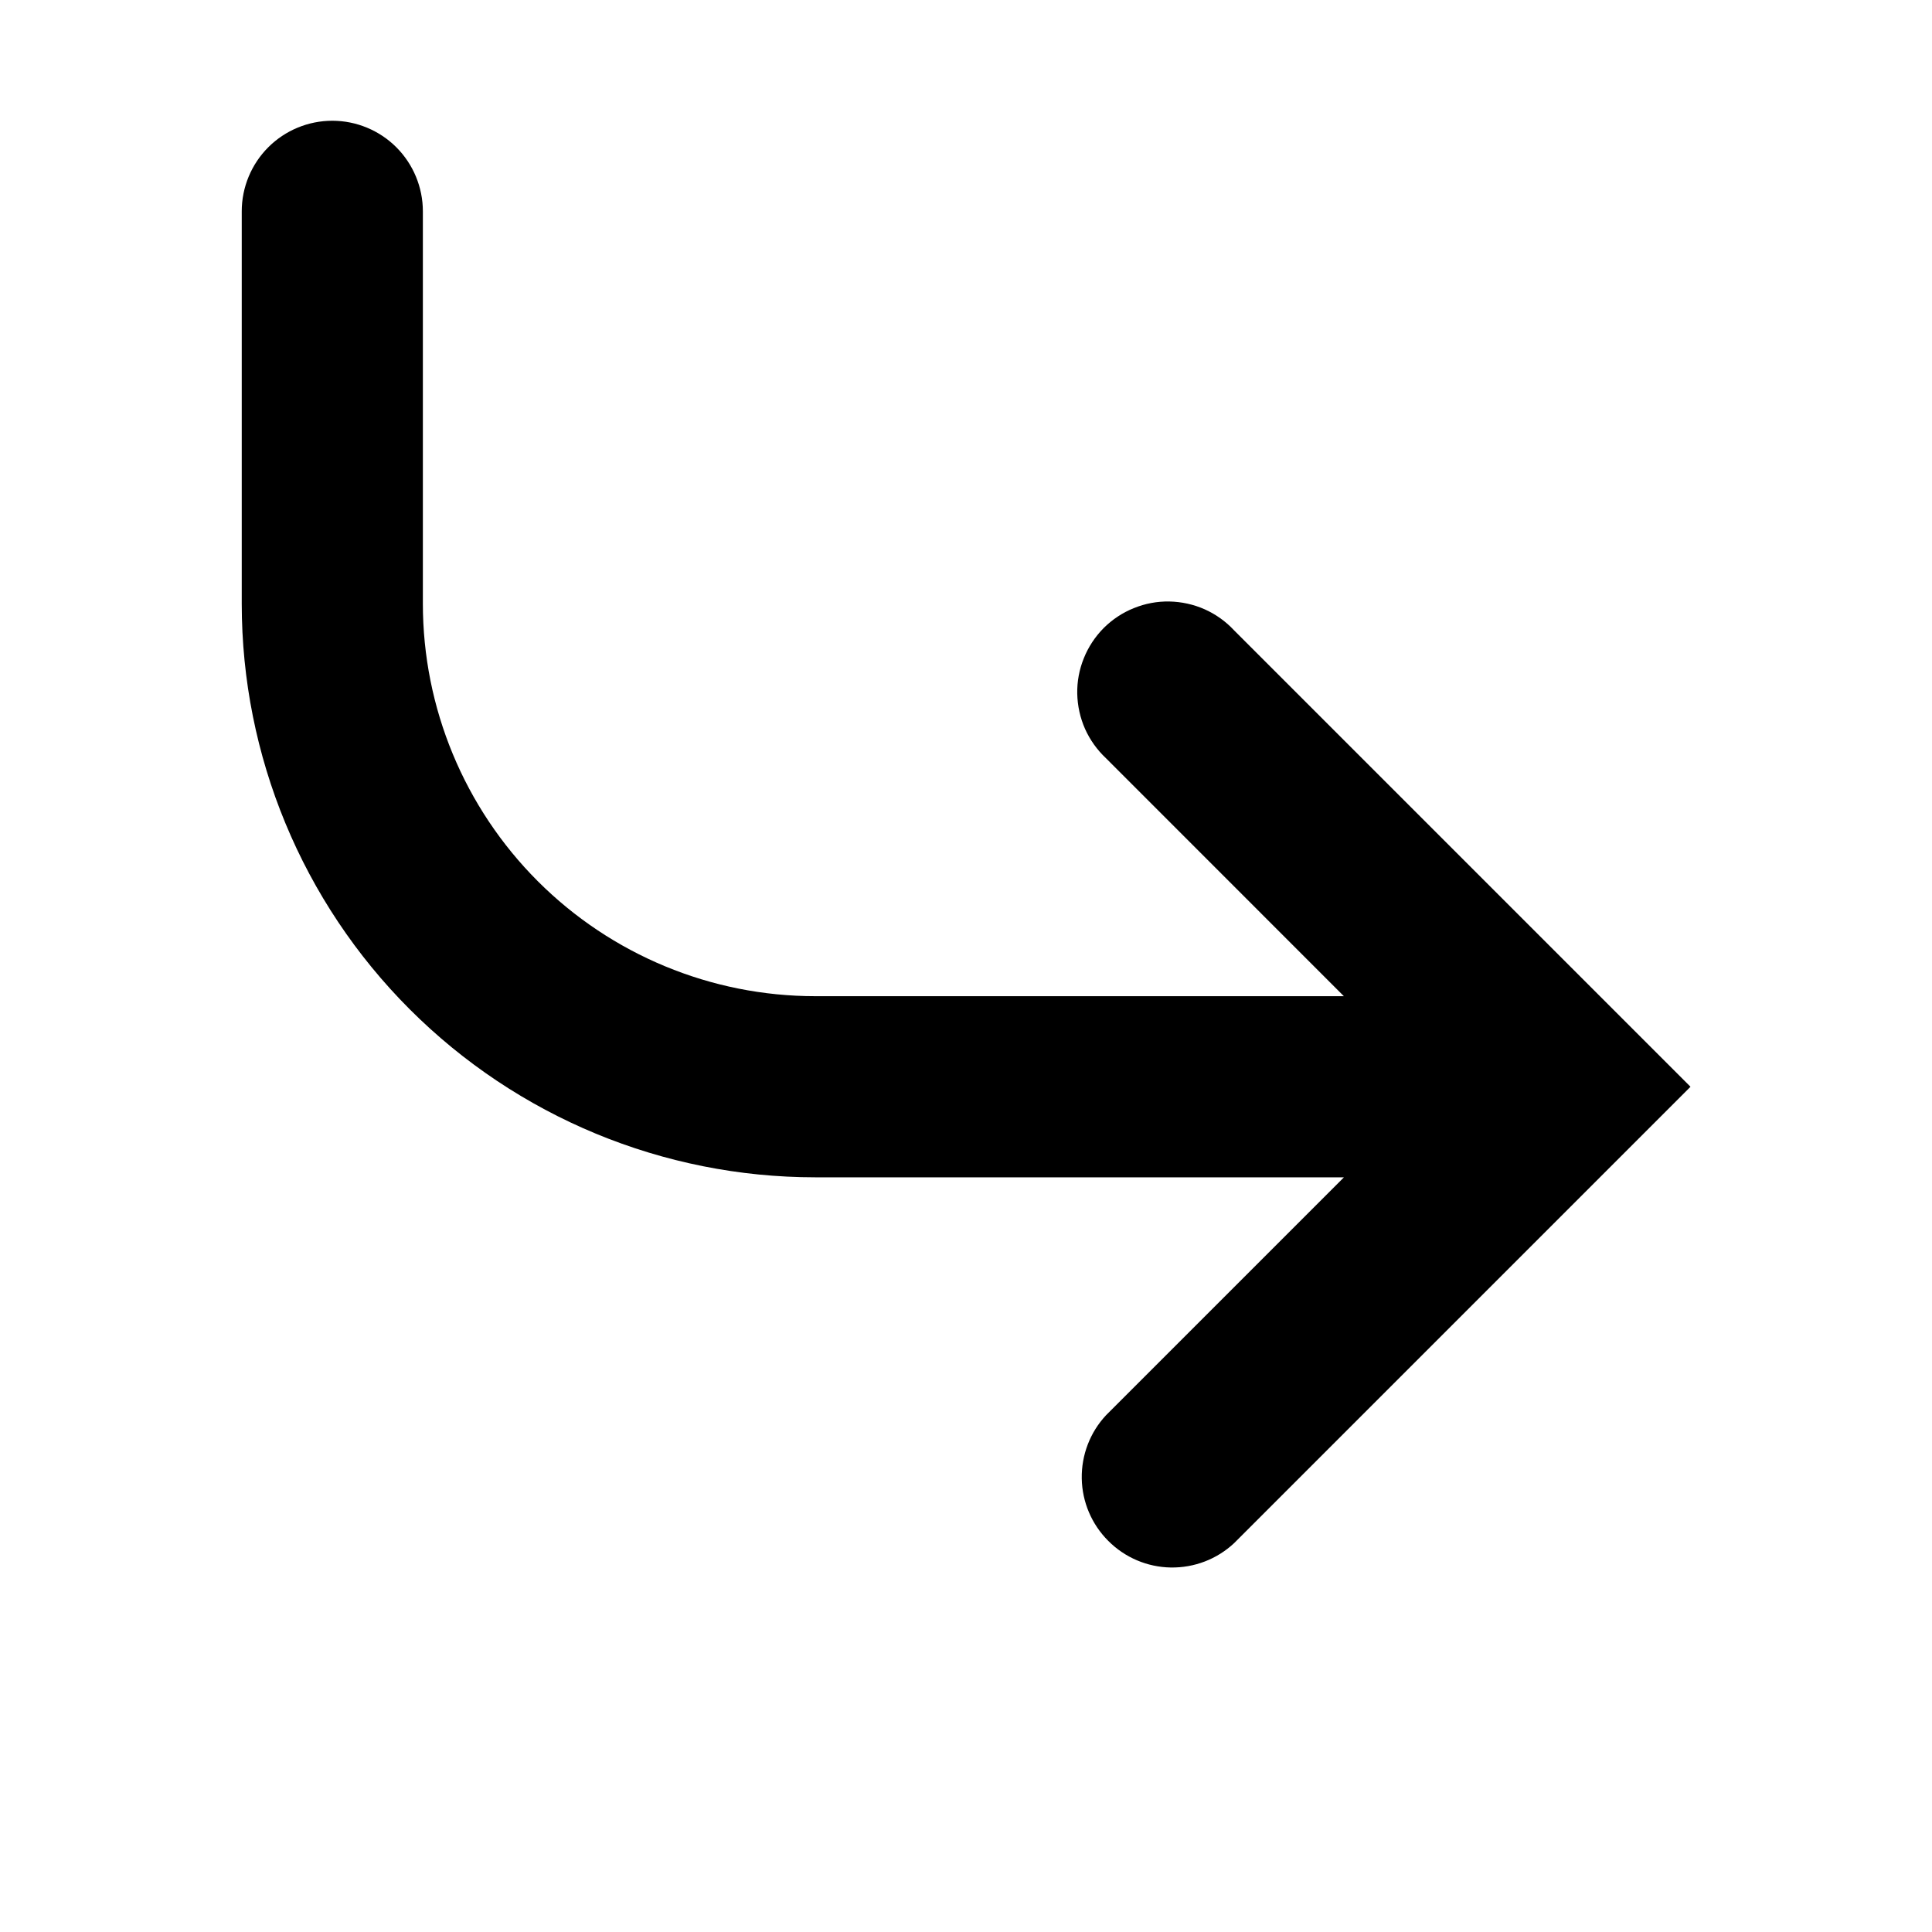 <svg width="24" height="24" viewBox="0 0 24 24" fill="none" xmlns="http://www.w3.org/2000/svg">
<path fill-rule="evenodd" clip-rule="evenodd" d="M13.74 9.42C13.63 9.317 13.541 9.193 13.479 9.055C13.418 8.917 13.385 8.768 13.382 8.617C13.379 8.466 13.407 8.316 13.464 8.176C13.52 8.036 13.605 7.908 13.711 7.801C13.818 7.695 13.945 7.61 14.086 7.554C14.226 7.497 14.376 7.469 14.527 7.472C14.678 7.475 14.827 7.508 14.965 7.569C15.103 7.631 15.227 7.719 15.33 7.83L20.205 12.705L21 13.5L20.205 14.295L15.33 19.17C15.117 19.369 14.835 19.477 14.543 19.472C14.252 19.467 13.974 19.349 13.768 19.142C13.561 18.936 13.443 18.658 13.438 18.367C13.433 18.075 13.541 17.793 13.74 17.58L16.695 14.625L10.128 14.625C8.238 14.625 6.426 13.874 5.09 12.538C3.754 11.202 3.003 9.39 3.003 7.5L3.003 2.625C3.003 2.327 3.122 2.04 3.333 1.829C3.543 1.619 3.83 1.5 4.128 1.5C4.426 1.5 4.713 1.619 4.923 1.829C5.134 2.04 5.253 2.327 5.253 2.625L5.253 7.5C5.253 8.793 5.767 10.033 6.681 10.947C7.595 11.861 8.835 12.375 10.128 12.375L16.694 12.375L13.74 9.42Z" fill="black"/>
</svg>

